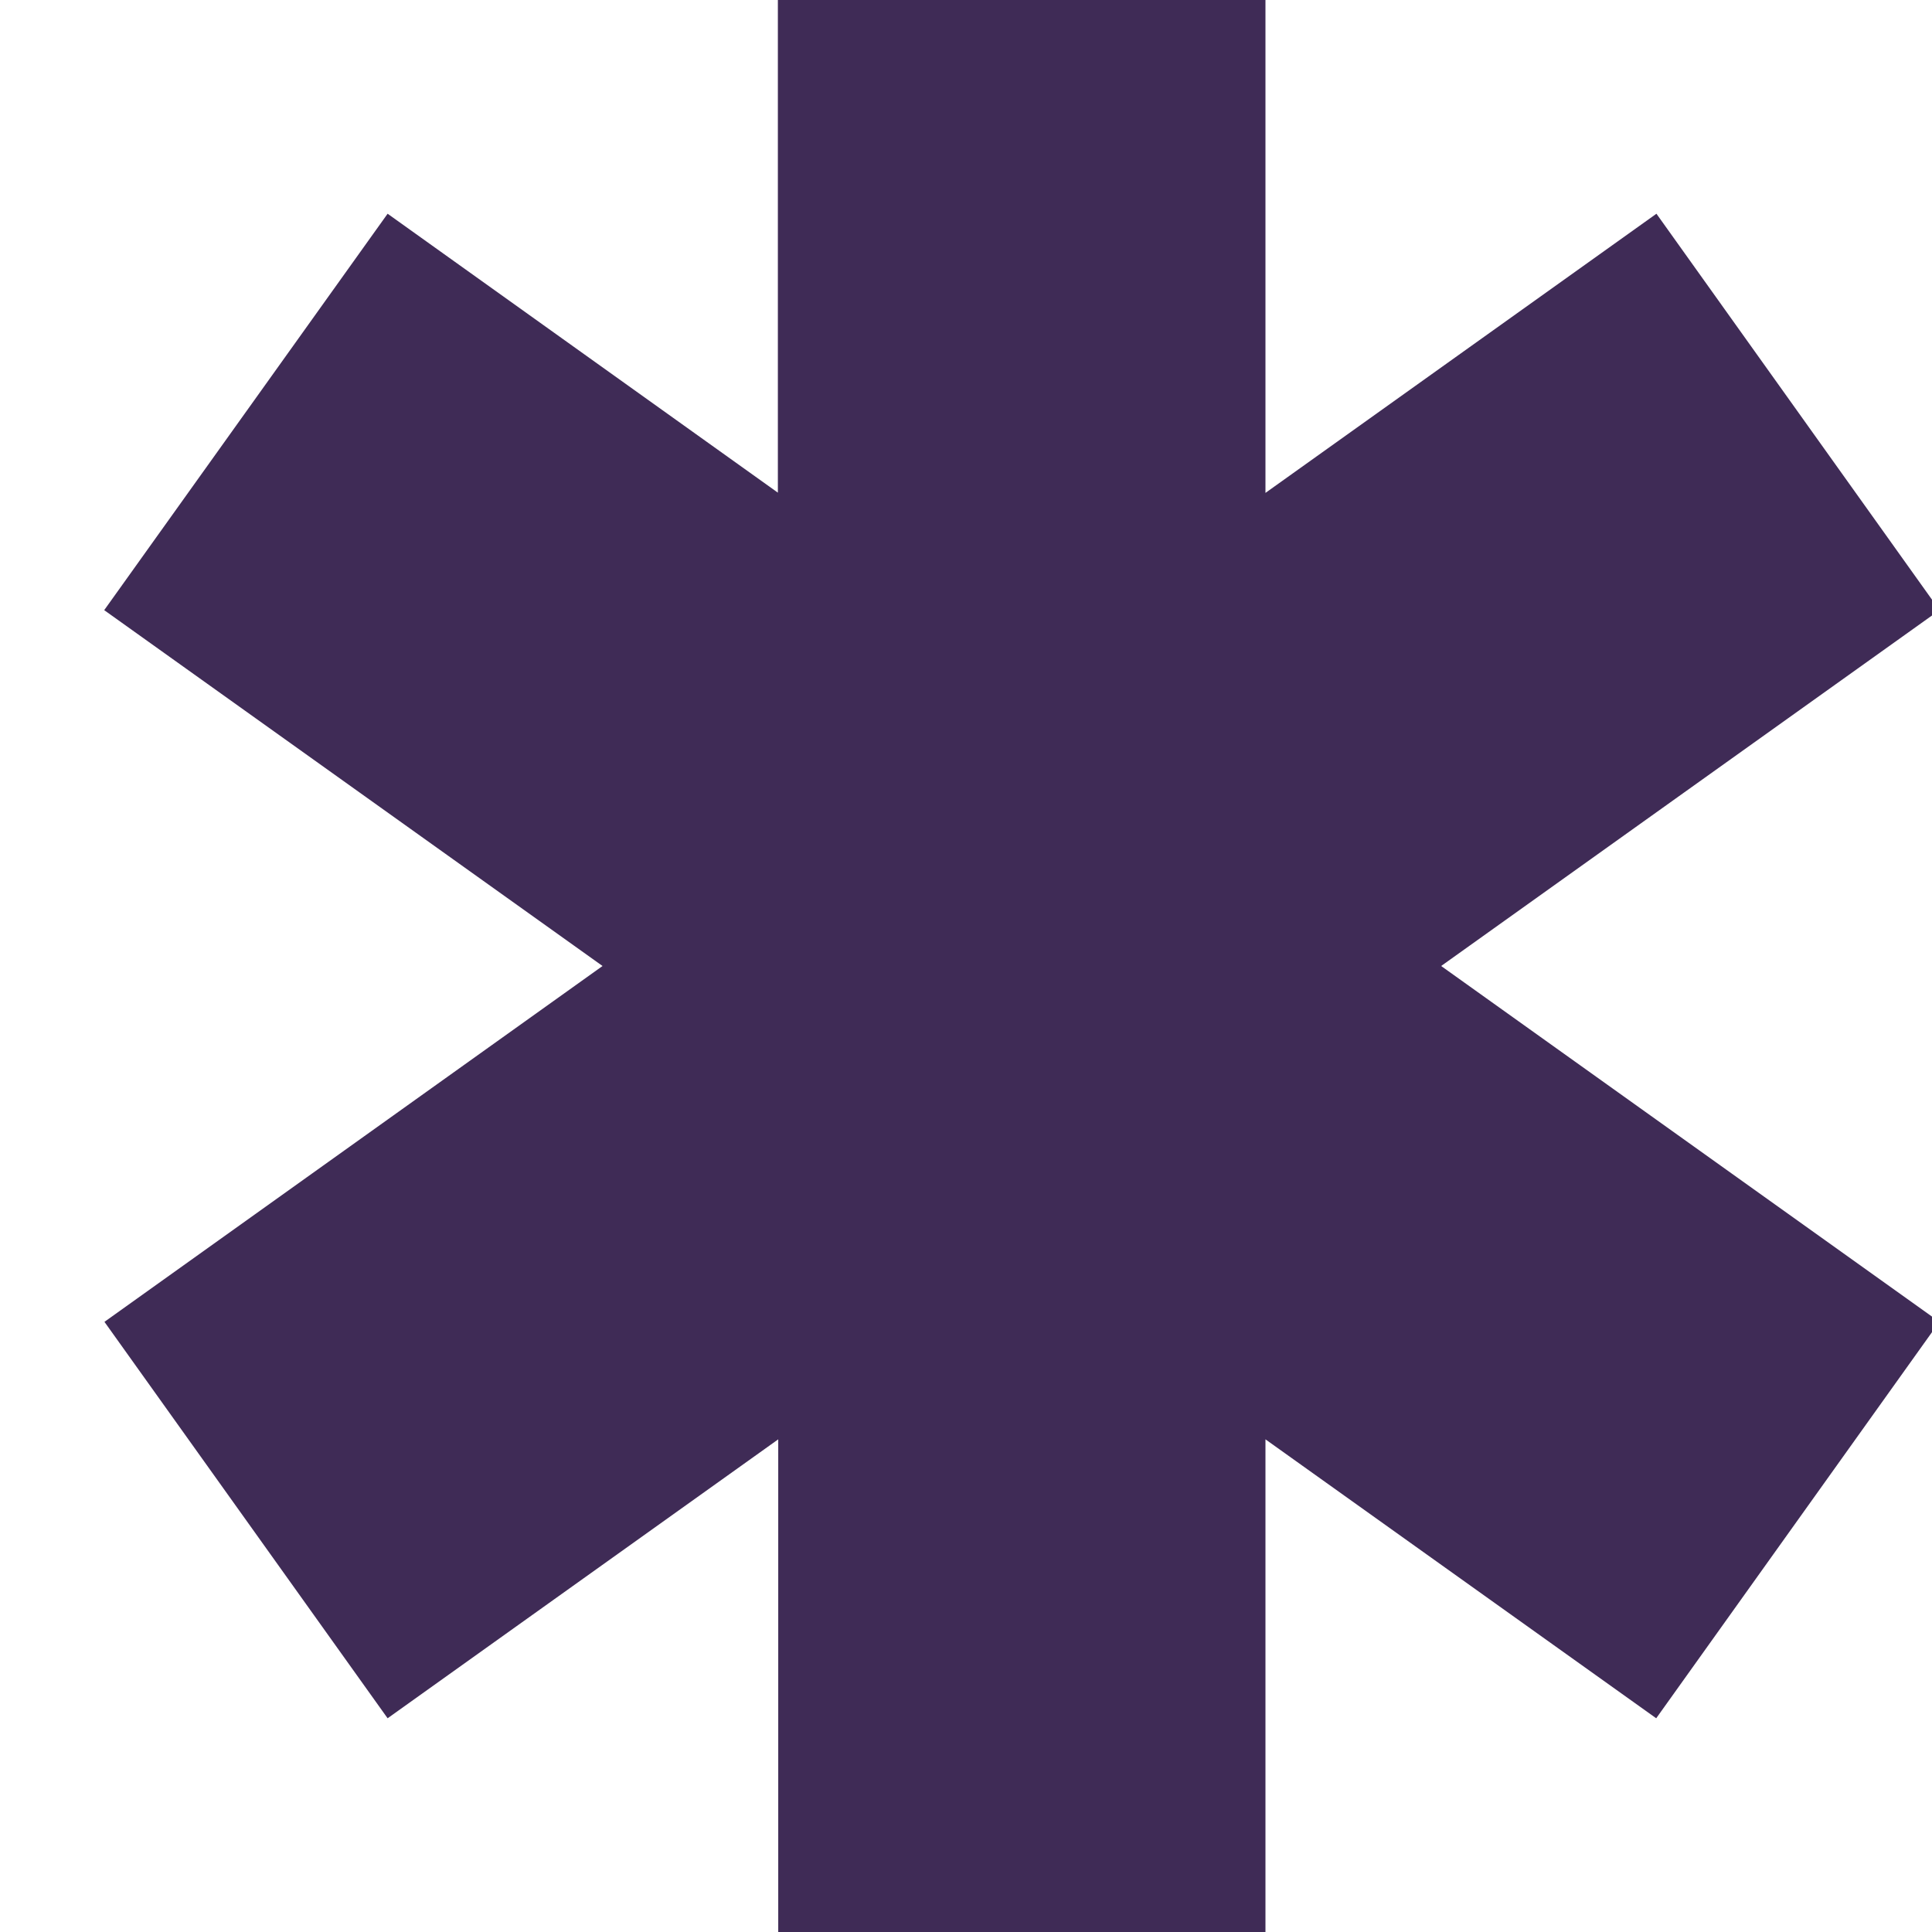 <svg width="16" height="16" xmlns="http://www.w3.org/2000/svg"><path d="M10.48 11.92l3.236 2.31 2.345-3.283L11.935 8l4.127-2.947-2.344-3.283-3.238 2.312V0H6.442v4.08L3.21 1.77.863 5.053 4.99 8 .865 10.947 3.21 14.23l3.235-2.31V16h4.035v-4.08" fill="#3F2B56" fill-rule="evenodd"/></svg>